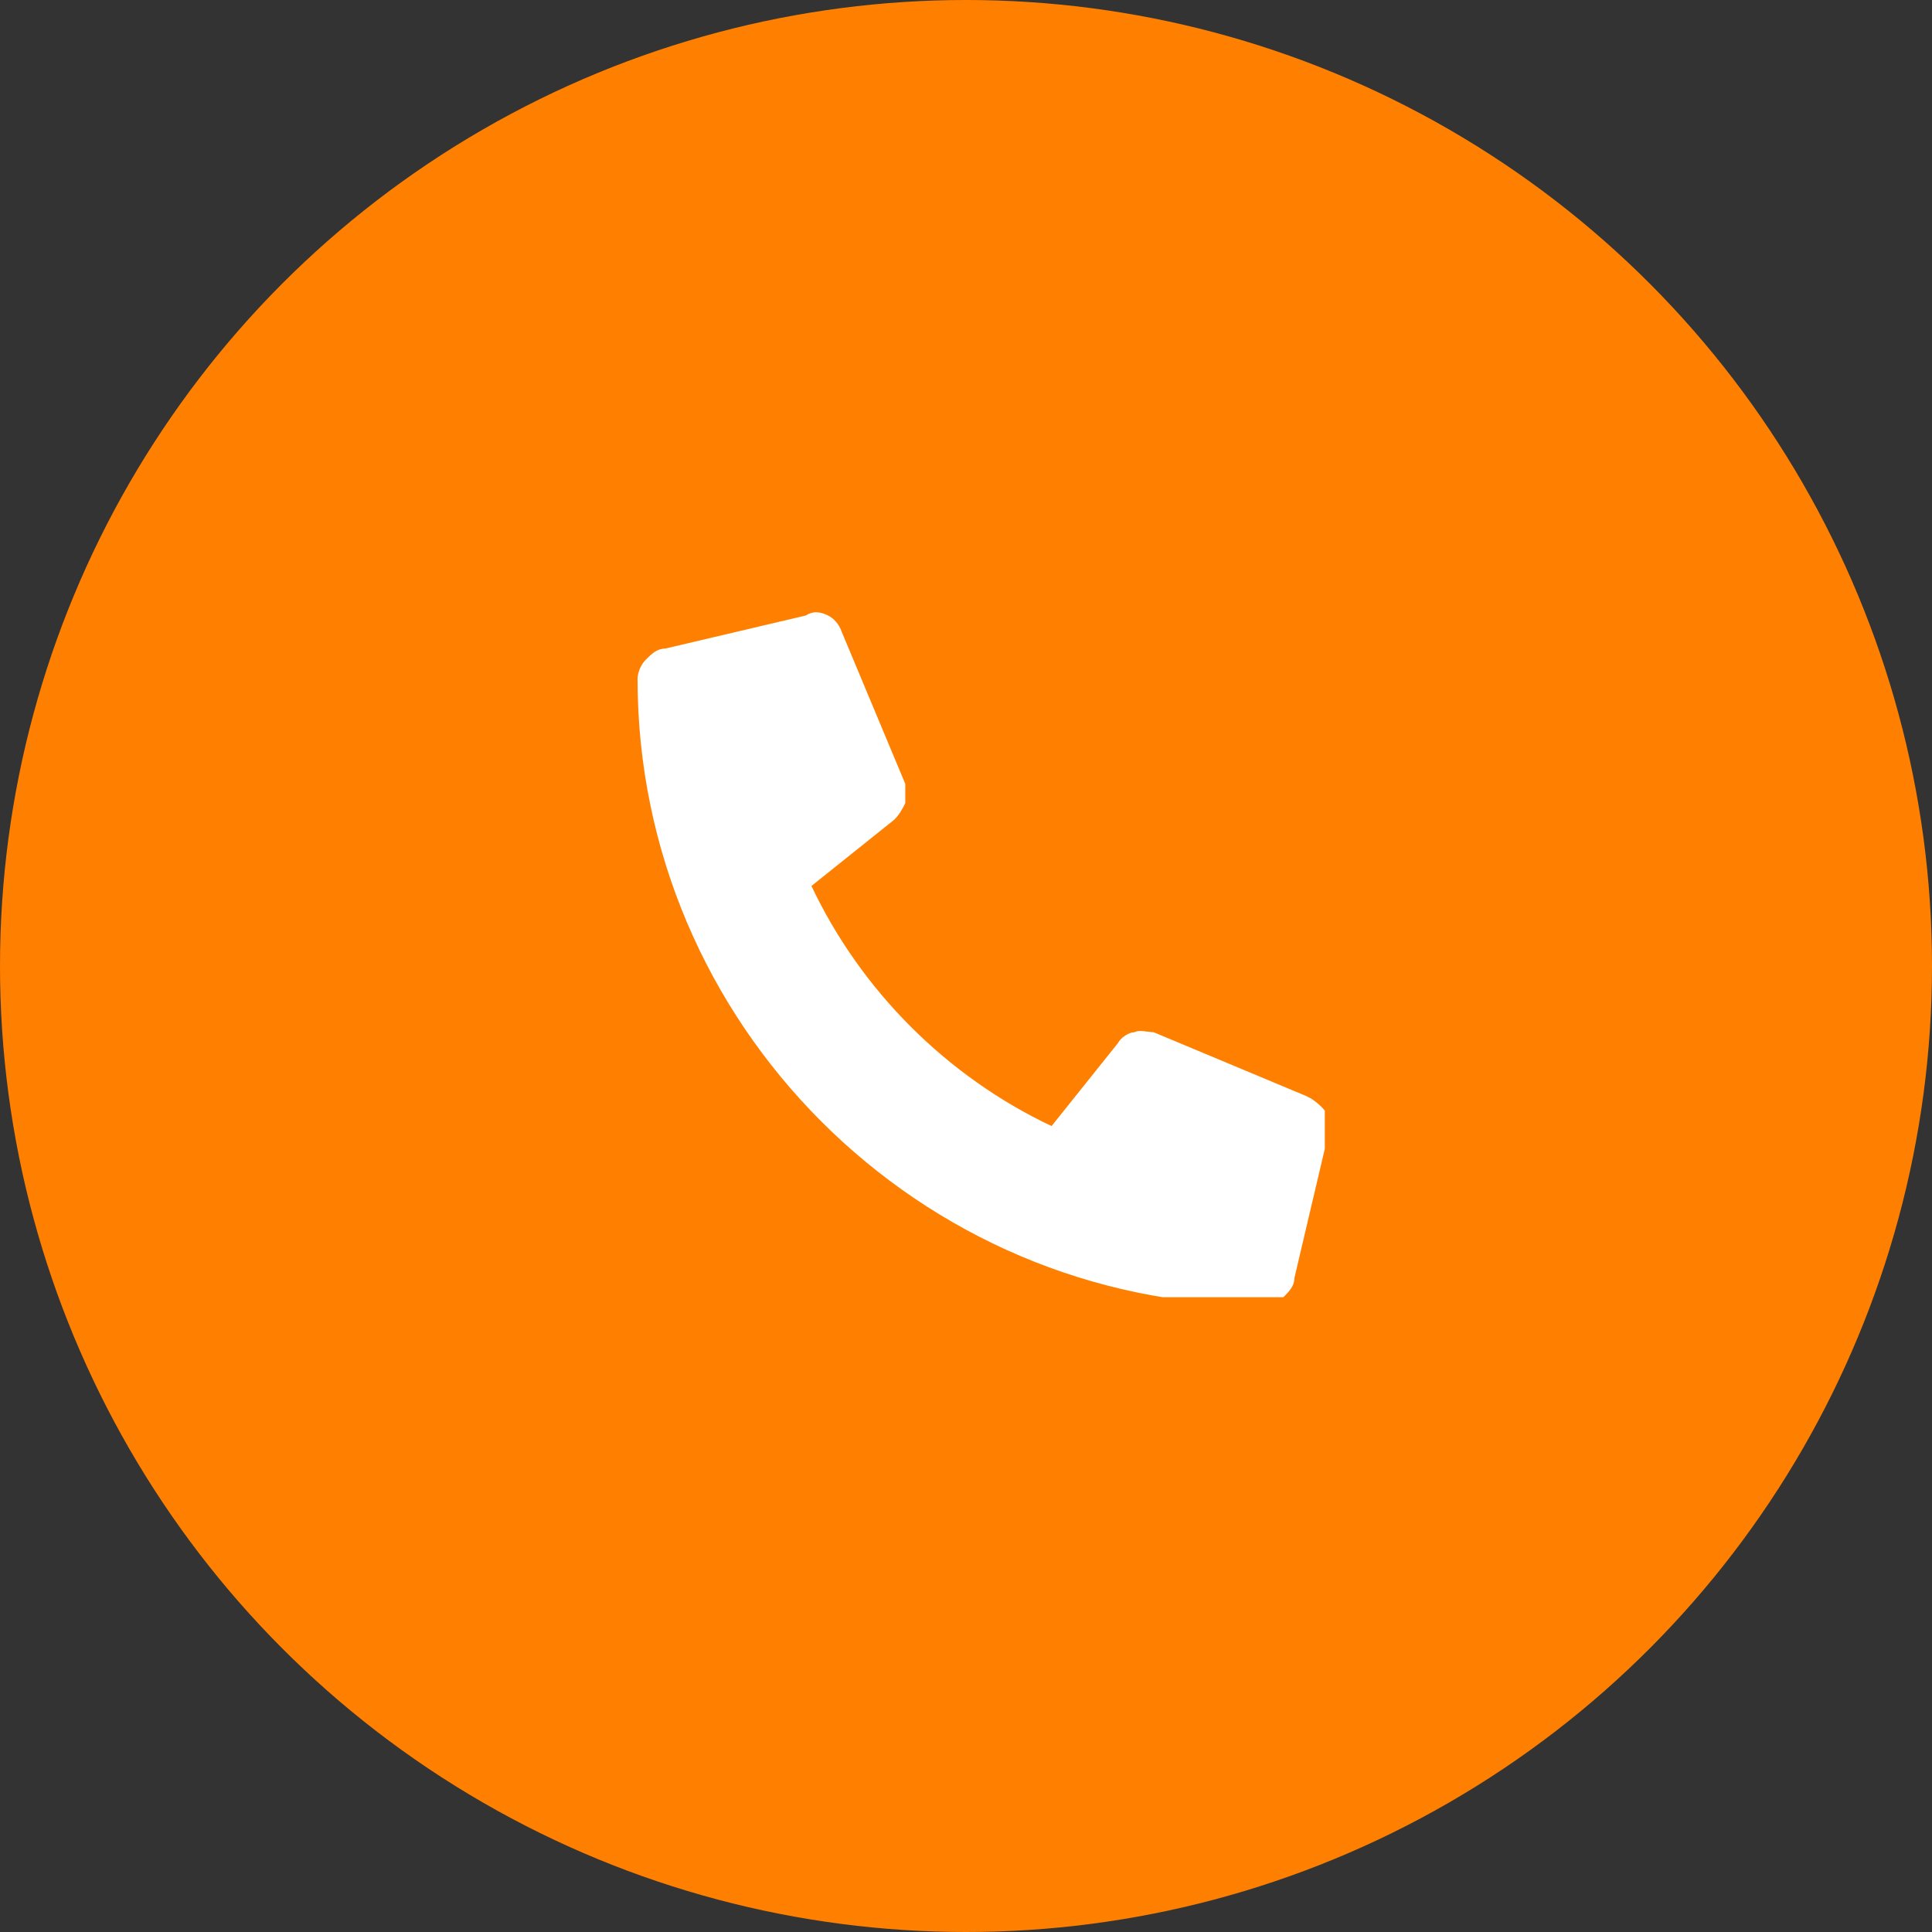 <svg xmlns="http://www.w3.org/2000/svg" xmlns:xlink="http://www.w3.org/1999/xlink" id="Capa_1" viewBox="0 0 70 70"><rect x="0" y="0" width="70" height="70" fill="#333333" stroke="none"/><defs><style>      .st0 {        fill: none;      }      .st1 {        fill: #ff8000;      }      .st2 {        fill: #fff;      }      .st3 {        clip-path: url(#clippath);      }    </style><clipPath id="clippath"><rect class="st0" x="23" y="22" width="25" height="25"></rect></clipPath></defs><circle class="st1" cx="35" cy="35" r="35"></circle><g class="st3"><path class="st2" d="M47.3,39.7l-5.5-2.3c-.2,0-.5-.1-.7,0-.2,0-.5.2-.6.4l-2.4,3c-3.8-1.8-6.9-4.9-8.7-8.7l3-2.4c.2-.2.3-.4.4-.6,0-.2,0-.5,0-.7l-2.3-5.5c-.1-.3-.3-.5-.5-.6-.2-.1-.5-.2-.8,0l-5.1,1.2c-.3,0-.5.2-.7.4-.2.2-.3.5-.3.7,0,12.5,10.2,22.7,22.7,22.7.3,0,.5,0,.7-.3.2-.2.4-.4.4-.7l1.2-5.1c0-.3,0-.6,0-.8-.1-.2-.3-.4-.6-.6Z"></path></g></svg>